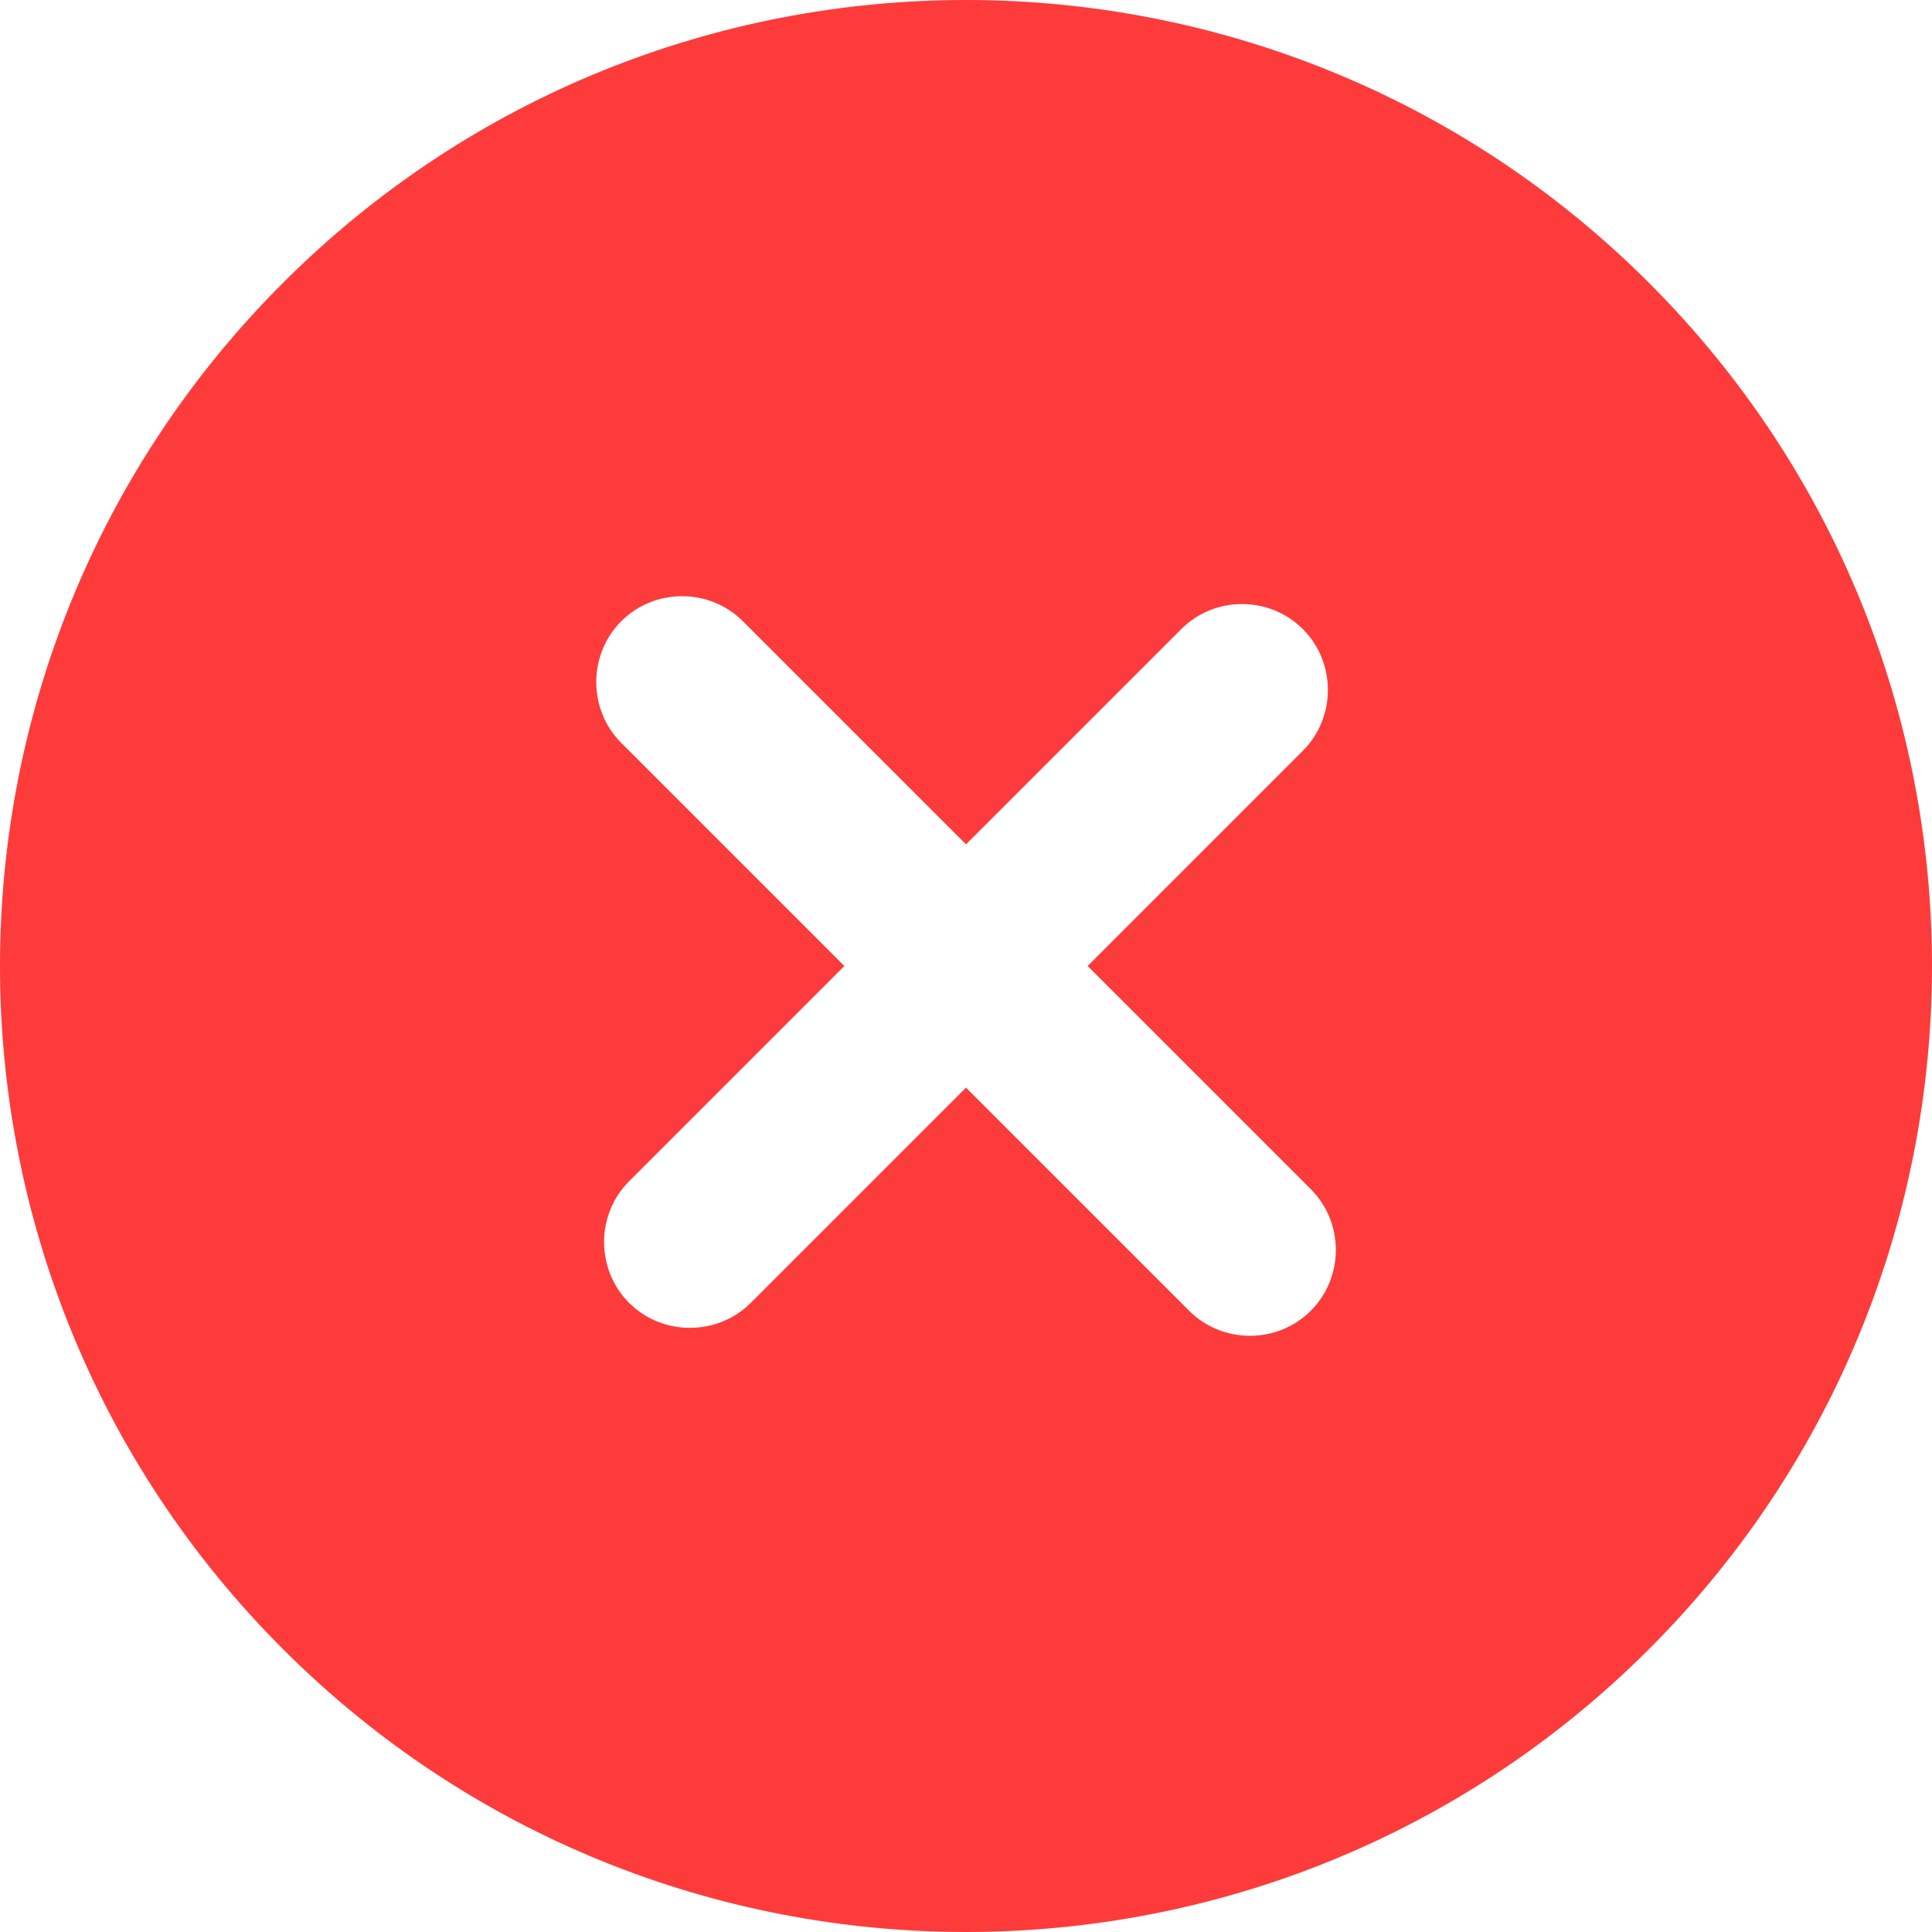 <svg xmlns="http://www.w3.org/2000/svg" shape-rendering="geometricPrecision" text-rendering="geometricPrecision" image-rendering="optimizeQuality" fill-rule="evenodd" clip-rule="evenodd" viewBox="0 0 512 512"><path fill="#FD3B3B" d="M74.981 74.981c99.976-99.975 262.063-99.975 362.038 0 99.975 99.976 99.975 262.063 0 362.038-99.975 99.975-262.062 99.975-362.038 0-99.975-99.975-99.975-262.063 0-362.038zm270.295 91.742l.003.003c8.86 8.86 8.819 23.415.003 32.232l-57.043 57.043 59.133 59.133c8.861 8.861 8.856 23.375-.002 32.233l-.003.002c-8.86 8.861-23.417 8.818-32.232.003l-59.134-59.134-57.041 57.041c-8.816 8.816-23.411 8.823-32.234 0l-.003-.003c-8.824-8.823-8.865-23.37 0-32.234l57.041-57.041-59.133-59.132c-8.815-8.816-8.821-23.414 0-32.235l.003-.003c8.821-8.821 23.372-8.863 32.235 0l59.133 59.132 57.043-57.043c8.861-8.862 23.375-8.853 32.231.003z"/></svg>